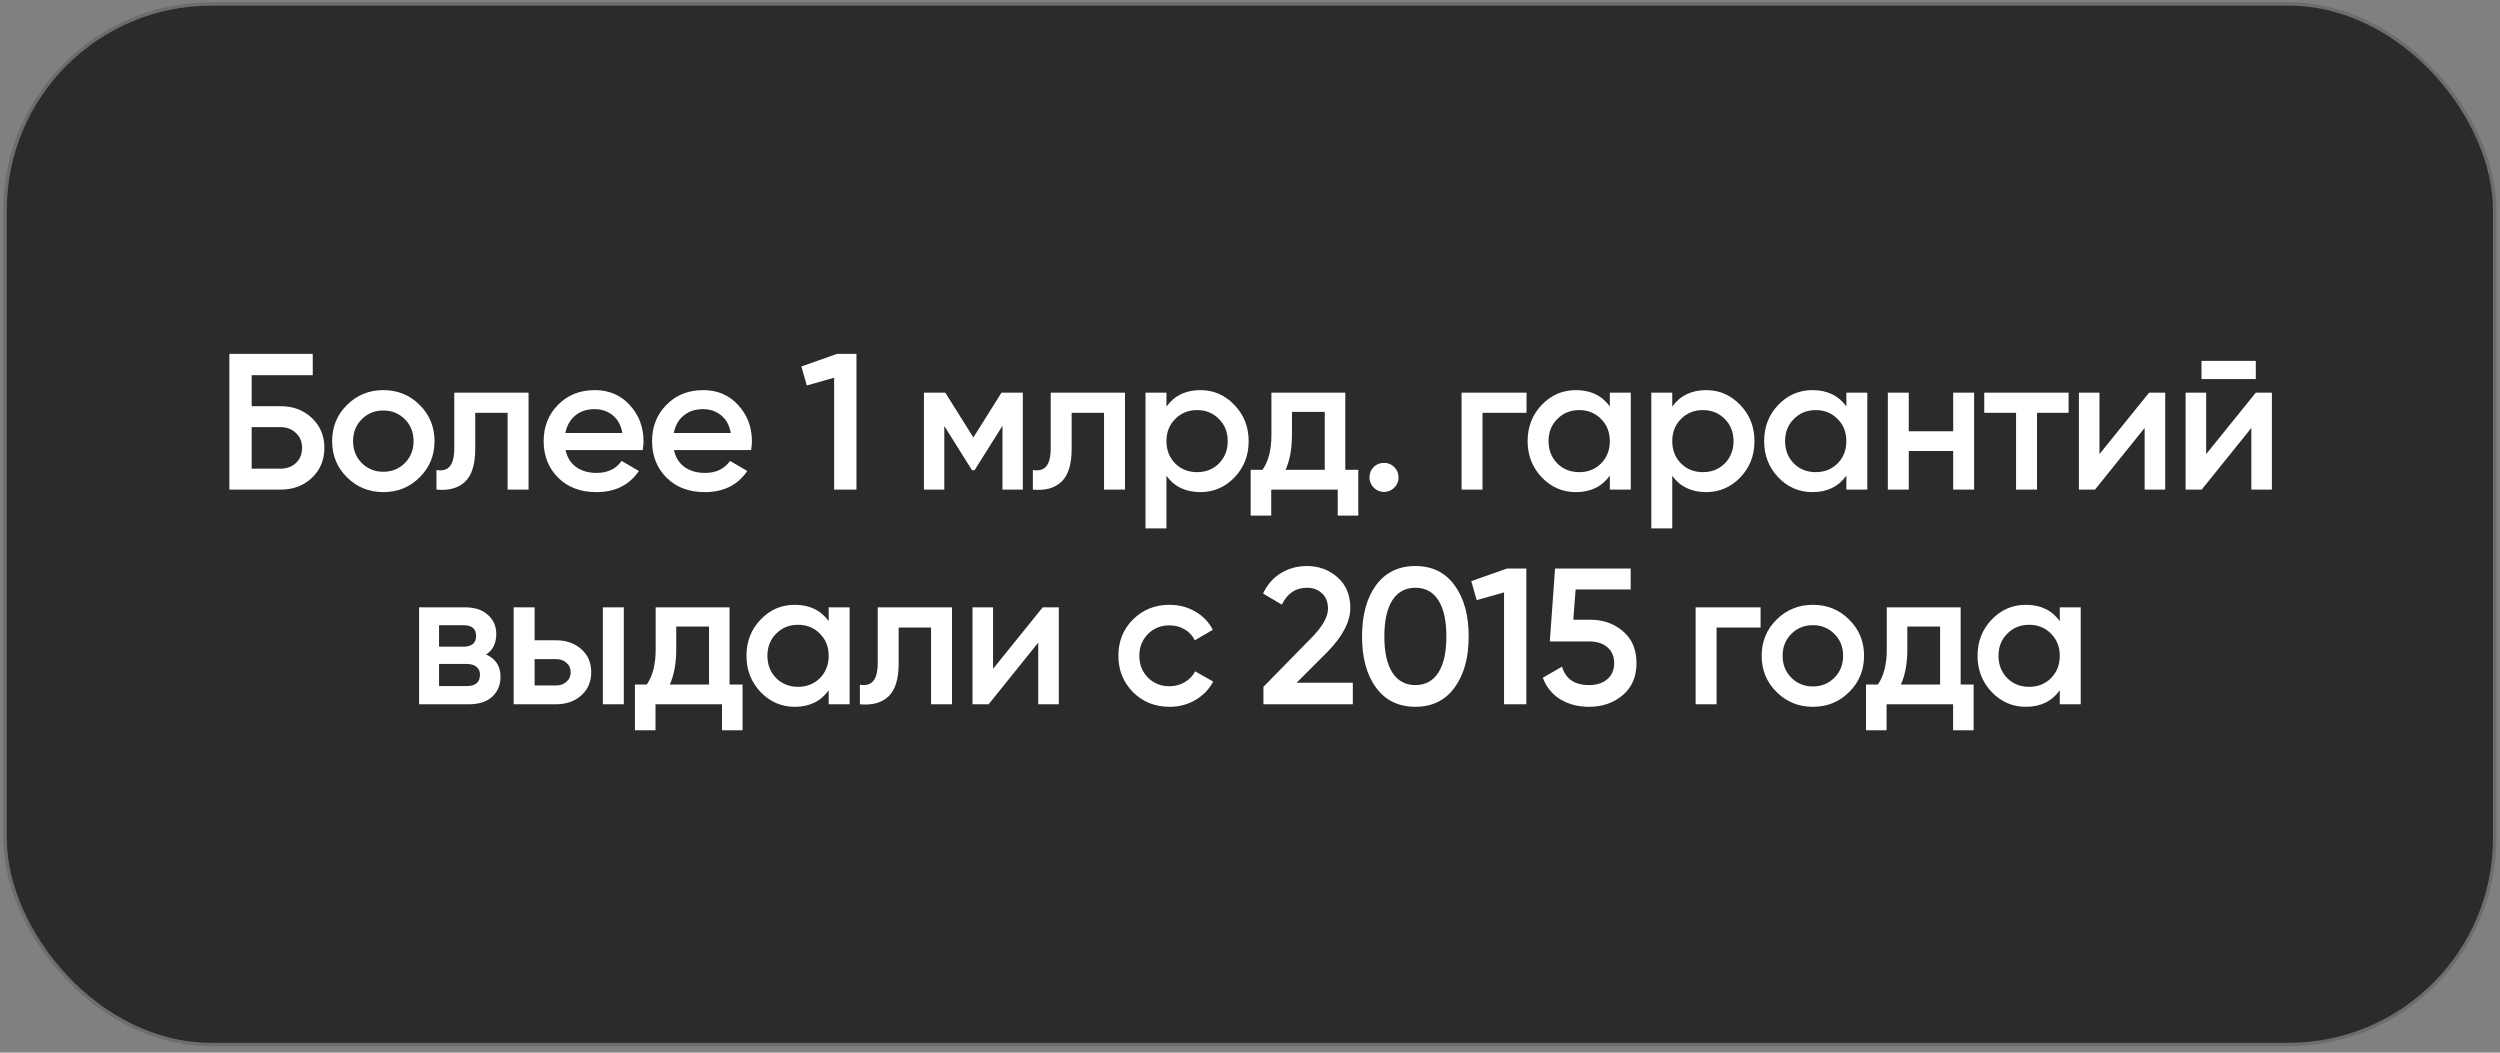 <?xml version="1.0" encoding="UTF-8"?> <svg xmlns="http://www.w3.org/2000/svg" width="361" height="152" viewBox="0 0 361 152" fill="none"><rect x="0" y="0" width="361" height="152" fill="#808080" stroke="none"/><rect x="0.734" y="0.568" width="359.5" height="150.26" rx="29.75" fill="#2B2B2B" stroke="#6D6D6D" stroke-width="0.5"></rect><path d="M40.541 58.658C42.351 58.658 43.854 59.228 45.049 60.367C46.243 61.505 46.841 62.943 46.841 64.678C46.841 66.415 46.243 67.852 45.049 68.99C43.854 70.129 42.351 70.698 40.541 70.698H33.121V51.099H45.161V54.178H36.341V58.658H40.541ZM40.541 67.674C41.418 67.674 42.146 67.404 42.725 66.862C43.322 66.302 43.621 65.575 43.621 64.678C43.621 63.782 43.322 63.064 42.725 62.523C42.146 61.962 41.418 61.682 40.541 61.682H36.341V67.674H40.541ZM55.352 71.062C53.298 71.062 51.553 70.353 50.116 68.934C48.678 67.516 47.96 65.77 47.96 63.699C47.96 61.627 48.678 59.881 50.116 58.462C51.553 57.044 53.298 56.334 55.352 56.334C57.424 56.334 59.169 57.044 60.588 58.462C62.025 59.881 62.744 61.627 62.744 63.699C62.744 65.77 62.025 67.516 60.588 68.934C59.169 70.353 57.424 71.062 55.352 71.062ZM52.244 66.862C53.084 67.703 54.12 68.123 55.352 68.123C56.584 68.123 57.62 67.703 58.46 66.862C59.3 66.022 59.72 64.968 59.72 63.699C59.72 62.429 59.3 61.374 58.46 60.535C57.62 59.694 56.584 59.275 55.352 59.275C54.12 59.275 53.084 59.694 52.244 60.535C51.404 61.374 50.984 62.429 50.984 63.699C50.984 64.968 51.404 66.022 52.244 66.862ZM76.324 56.699V70.698H73.3V59.611H68.624V64.819C68.624 67.04 68.139 68.617 67.168 69.55C66.197 70.484 64.816 70.867 63.024 70.698V67.871C63.883 68.02 64.527 67.843 64.956 67.338C65.385 66.835 65.6 65.948 65.6 64.678V56.699H76.324ZM81.668 64.987C81.892 66.05 82.405 66.872 83.208 67.451C84.01 68.01 84.99 68.29 86.148 68.29C87.753 68.29 88.957 67.712 89.76 66.555L92.252 68.01C90.87 70.045 88.826 71.062 86.12 71.062C83.842 71.062 82.004 70.372 80.604 68.99C79.204 67.591 78.504 65.826 78.504 63.699C78.504 61.608 79.194 59.862 80.576 58.462C81.957 57.044 83.73 56.334 85.896 56.334C87.949 56.334 89.629 57.053 90.936 58.49C92.261 59.928 92.924 61.673 92.924 63.727C92.924 64.044 92.886 64.464 92.812 64.987H81.668ZM81.64 62.523H89.872C89.666 61.384 89.19 60.525 88.444 59.947C87.716 59.368 86.857 59.078 85.868 59.078C84.748 59.078 83.814 59.386 83.068 60.002C82.321 60.618 81.845 61.459 81.64 62.523ZM97.323 64.987C97.547 66.05 98.06 66.872 98.863 67.451C99.665 68.01 100.645 68.29 101.803 68.29C103.408 68.29 104.612 67.712 105.415 66.555L107.907 68.01C106.525 70.045 104.481 71.062 101.775 71.062C99.497 71.062 97.659 70.372 96.259 68.99C94.859 67.591 94.159 65.826 94.159 63.699C94.159 61.608 94.849 59.862 96.231 58.462C97.612 57.044 99.385 56.334 101.551 56.334C103.604 56.334 105.284 57.053 106.591 58.49C107.916 59.928 108.579 61.673 108.579 63.727C108.579 64.044 108.541 64.464 108.467 64.987H97.323ZM97.295 62.523H105.527C105.321 61.384 104.845 60.525 104.099 59.947C103.371 59.368 102.512 59.078 101.523 59.078C100.403 59.078 99.469 59.386 98.723 60.002C97.976 60.618 97.5 61.459 97.295 62.523ZM120.871 51.099H123.671V70.698H120.451V54.542L116.503 55.663L115.719 52.919L120.871 51.099ZM147.697 56.699V70.698H144.757V61.486L140.725 67.898H140.361L136.357 61.514V70.698H133.417V56.699H136.497L140.557 63.166L144.617 56.699H147.697ZM162.447 56.699V70.698H159.423V59.611H154.747V64.819C154.747 67.04 154.262 68.617 153.291 69.55C152.32 70.484 150.939 70.867 149.147 70.698V67.871C150.006 68.02 150.65 67.843 151.079 67.338C151.508 66.835 151.723 65.948 151.723 64.678V56.699H162.447ZM173.335 56.334C175.257 56.334 176.9 57.053 178.263 58.49C179.625 59.909 180.307 61.645 180.307 63.699C180.307 65.77 179.625 67.516 178.263 68.934C176.9 70.353 175.257 71.062 173.335 71.062C171.207 71.062 169.573 70.278 168.435 68.71V76.299H165.411V56.699H168.435V58.715C169.573 57.128 171.207 56.334 173.335 56.334ZM169.695 66.918C170.535 67.758 171.589 68.178 172.859 68.178C174.128 68.178 175.183 67.758 176.023 66.918C176.863 66.06 177.283 64.987 177.283 63.699C177.283 62.41 176.863 61.346 176.023 60.507C175.183 59.648 174.128 59.218 172.859 59.218C171.589 59.218 170.535 59.648 169.695 60.507C168.855 61.346 168.435 62.41 168.435 63.699C168.435 64.987 168.855 66.06 169.695 66.918ZM194.261 67.843H196.137V74.451H193.169V70.698H183.565V74.451H180.597V67.843H182.305C183.163 66.629 183.593 64.94 183.593 62.775V56.699H194.261V67.843ZM185.637 67.843H191.293V59.471H186.561V62.775C186.561 64.772 186.253 66.461 185.637 67.843ZM201.337 70.418C200.926 70.829 200.432 71.034 199.853 71.034C199.274 71.034 198.78 70.829 198.369 70.418C197.958 70.008 197.753 69.513 197.753 68.934C197.753 68.356 197.949 67.861 198.341 67.451C198.752 67.04 199.256 66.835 199.853 66.835C200.432 66.835 200.926 67.04 201.337 67.451C201.748 67.861 201.953 68.356 201.953 68.934C201.953 69.513 201.748 70.008 201.337 70.418ZM220.43 56.699V59.611H214.074V70.698H211.05V56.699H220.43ZM232.46 56.699H235.484V70.698H232.46V68.683C231.322 70.269 229.688 71.062 227.56 71.062C225.638 71.062 223.995 70.353 222.632 68.934C221.27 67.497 220.588 65.752 220.588 63.699C220.588 61.627 221.27 59.881 222.632 58.462C223.995 57.044 225.638 56.334 227.56 56.334C229.688 56.334 231.322 57.118 232.46 58.687V56.699ZM224.872 66.918C225.712 67.758 226.767 68.178 228.036 68.178C229.306 68.178 230.36 67.758 231.2 66.918C232.04 66.06 232.46 64.987 232.46 63.699C232.46 62.41 232.04 61.346 231.2 60.507C230.36 59.648 229.306 59.218 228.036 59.218C226.767 59.218 225.712 59.648 224.872 60.507C224.032 61.346 223.612 62.41 223.612 63.699C223.612 64.987 224.032 66.06 224.872 66.918ZM246.373 56.334C248.296 56.334 249.938 57.053 251.301 58.49C252.664 59.909 253.345 61.645 253.345 63.699C253.345 65.77 252.664 67.516 251.301 68.934C249.938 70.353 248.296 71.062 246.373 71.062C244.245 71.062 242.612 70.278 241.473 68.71V76.299H238.449V56.699H241.473V58.715C242.612 57.128 244.245 56.334 246.373 56.334ZM242.733 66.918C243.573 67.758 244.628 68.178 245.897 68.178C247.166 68.178 248.221 67.758 249.061 66.918C249.901 66.06 250.321 64.987 250.321 63.699C250.321 62.41 249.901 61.346 249.061 60.507C248.221 59.648 247.166 59.218 245.897 59.218C244.628 59.218 243.573 59.648 242.733 60.507C241.893 61.346 241.473 62.41 241.473 63.699C241.473 64.987 241.893 66.06 242.733 66.918ZM266.614 56.699H269.638V70.698H266.614V68.683C265.475 70.269 263.842 71.062 261.714 71.062C259.791 71.062 258.149 70.353 256.786 68.934C255.423 67.497 254.742 65.752 254.742 63.699C254.742 61.627 255.423 59.881 256.786 58.462C258.149 57.044 259.791 56.334 261.714 56.334C263.842 56.334 265.475 57.118 266.614 58.687V56.699ZM259.026 66.918C259.866 67.758 260.921 68.178 262.19 68.178C263.459 68.178 264.514 67.758 265.354 66.918C266.194 66.06 266.614 64.987 266.614 63.699C266.614 62.41 266.194 61.346 265.354 60.507C264.514 59.648 263.459 59.218 262.19 59.218C260.921 59.218 259.866 59.648 259.026 60.507C258.186 61.346 257.766 62.41 257.766 63.699C257.766 64.987 258.186 66.06 259.026 66.918ZM282.039 56.699H285.063V70.698H282.039V65.126H275.627V70.698H272.603V56.699H275.627V62.27H282.039V56.699ZM298.707 56.699V59.611H294.143V70.698H291.119V59.611H286.527V56.699H298.707ZM310.33 56.699H312.654V70.698H309.686V61.794L302.518 70.698H300.194V56.699H303.162V65.575L310.33 56.699ZM317.898 54.739V52.106H325.738V54.739H317.898ZM325.738 56.699H328.062V70.698H325.094V61.794L317.926 70.698H315.602V56.699H318.57V65.575L325.738 56.699ZM70.204 94.502C71.585 95.137 72.276 96.21 72.276 97.722C72.276 98.898 71.874 99.86 71.072 100.606C70.288 101.334 69.158 101.698 67.684 101.698H60.516V87.698H67.124C68.561 87.698 69.672 88.062 70.456 88.79C71.258 89.5 71.66 90.424 71.66 91.562C71.66 92.888 71.174 93.868 70.204 94.502ZM66.9 90.275H63.4V93.382H66.9C68.132 93.382 68.748 92.86 68.748 91.814C68.748 90.788 68.132 90.275 66.9 90.275ZM67.404 99.067C68.673 99.067 69.308 98.516 69.308 97.415C69.308 96.929 69.14 96.556 68.804 96.294C68.468 96.014 68.001 95.874 67.404 95.874H63.4V99.067H67.404ZM80.278 92.459C81.772 92.459 82.995 92.888 83.947 93.746C84.898 94.587 85.374 95.697 85.374 97.079C85.374 98.441 84.898 99.552 83.947 100.41C82.995 101.269 81.772 101.698 80.278 101.698H74.174V87.698H77.198V92.459H80.278ZM87.055 87.698H90.079V101.698H87.055V87.698ZM80.306 98.983C80.904 98.983 81.398 98.805 81.79 98.451C82.201 98.096 82.406 97.638 82.406 97.079C82.406 96.5 82.201 96.043 81.79 95.707C81.398 95.352 80.904 95.174 80.306 95.174H77.198V98.983H80.306ZM105.349 98.843H107.225V105.45H104.257V101.698H94.653V105.45H91.684V98.843H93.392C94.251 97.629 94.68 95.94 94.68 93.775V87.698H105.349V98.843ZM96.725 98.843H102.381V90.471H97.648V93.775C97.648 95.772 97.341 97.461 96.725 98.843ZM119.662 87.698H122.686V101.698H119.662V99.683C118.523 101.269 116.89 102.062 114.762 102.062C112.839 102.062 111.197 101.353 109.834 99.934C108.471 98.497 107.79 96.752 107.79 94.698C107.79 92.626 108.471 90.881 109.834 89.463C111.197 88.044 112.839 87.335 114.762 87.335C116.89 87.335 118.523 88.118 119.662 89.686V87.698ZM112.074 97.918C112.914 98.758 113.969 99.178 115.238 99.178C116.507 99.178 117.562 98.758 118.402 97.918C119.242 97.06 119.662 95.987 119.662 94.698C119.662 93.41 119.242 92.347 118.402 91.507C117.562 90.648 116.507 90.219 115.238 90.219C113.969 90.219 112.914 90.648 112.074 91.507C111.234 92.347 110.814 93.41 110.814 94.698C110.814 95.987 111.234 97.06 112.074 97.918ZM137.467 87.698V101.698H134.443V90.611H129.767V95.819C129.767 98.04 129.281 99.617 128.311 100.55C127.34 101.484 125.959 101.866 124.167 101.698V98.871C125.025 99.02 125.669 98.843 126.099 98.338C126.528 97.835 126.743 96.948 126.743 95.678V87.698H137.467ZM150.567 87.698H152.891V101.698H149.923V92.794L142.755 101.698H140.431V87.698H143.399V96.575L150.567 87.698ZM168.887 102.062C166.778 102.062 165.014 101.353 163.595 99.934C162.195 98.516 161.495 96.77 161.495 94.698C161.495 92.608 162.195 90.862 163.595 89.463C165.014 88.044 166.778 87.335 168.887 87.335C170.25 87.335 171.491 87.661 172.611 88.314C173.731 88.968 174.571 89.845 175.131 90.947L172.527 92.459C172.21 91.787 171.725 91.264 171.071 90.891C170.437 90.499 169.699 90.302 168.859 90.302C167.627 90.302 166.591 90.722 165.751 91.562C164.93 92.403 164.519 93.448 164.519 94.698C164.519 95.949 164.93 96.995 165.751 97.835C166.591 98.674 167.627 99.094 168.859 99.094C169.681 99.094 170.418 98.898 171.071 98.507C171.743 98.115 172.247 97.592 172.583 96.939L175.187 98.422C174.59 99.543 173.731 100.429 172.611 101.082C171.491 101.736 170.25 102.062 168.887 102.062ZM182.439 101.698V99.178L189.271 92.207C190.932 90.545 191.763 89.108 191.763 87.894C191.763 86.942 191.474 86.205 190.895 85.683C190.335 85.141 189.616 84.871 188.739 84.871C187.096 84.871 185.883 85.683 185.099 87.306L182.383 85.71C182.999 84.404 183.867 83.415 184.987 82.743C186.107 82.07 187.348 81.734 188.711 81.734C190.428 81.734 191.903 82.276 193.135 83.359C194.367 84.441 194.983 85.916 194.983 87.782C194.983 89.78 193.872 91.908 191.651 94.166L187.227 98.591H195.347V101.698H182.439ZM210.034 99.29C208.69 101.138 206.805 102.062 204.378 102.062C201.951 102.062 200.057 101.138 198.694 99.29C197.35 97.442 196.678 94.978 196.678 91.898C196.678 88.819 197.35 86.355 198.694 84.507C200.057 82.659 201.951 81.734 204.378 81.734C206.805 81.734 208.69 82.659 210.034 84.507C211.397 86.355 212.078 88.819 212.078 91.898C212.078 94.978 211.397 97.442 210.034 99.29ZM204.378 98.927C205.834 98.927 206.945 98.32 207.71 97.106C208.475 95.893 208.858 94.157 208.858 91.898C208.858 89.64 208.475 87.904 207.71 86.691C206.945 85.477 205.834 84.871 204.378 84.871C202.941 84.871 201.83 85.477 201.046 86.691C200.281 87.904 199.898 89.64 199.898 91.898C199.898 94.157 200.281 95.893 201.046 97.106C201.83 98.32 202.941 98.927 204.378 98.927ZM217.604 82.099H220.404V101.698H217.184V85.543L213.236 86.662L212.452 83.918L217.604 82.099ZM229.646 89.49C231.512 89.49 233.09 90.05 234.378 91.171C235.666 92.272 236.31 93.802 236.31 95.763C236.31 97.722 235.647 99.263 234.322 100.382C232.996 101.502 231.372 102.062 229.45 102.062C227.9 102.062 226.528 101.708 225.334 100.998C224.139 100.27 223.29 99.225 222.786 97.862L225.558 96.266C226.08 98.04 227.378 98.927 229.45 98.927C230.551 98.927 231.428 98.647 232.082 98.087C232.754 97.508 233.09 96.733 233.09 95.763C233.09 94.792 232.763 94.026 232.11 93.466C231.456 92.906 230.588 92.626 229.506 92.626H223.794L224.55 82.099H235.47V85.123H227.518L227.182 89.49H229.646ZM254.228 87.698V90.611H247.872V101.698H244.848V87.698H254.228ZM261.778 102.062C259.725 102.062 257.98 101.353 256.542 99.934C255.105 98.516 254.386 96.77 254.386 94.698C254.386 92.626 255.105 90.881 256.542 89.463C257.98 88.044 259.725 87.335 261.778 87.335C263.85 87.335 265.596 88.044 267.014 89.463C268.452 90.881 269.17 92.626 269.17 94.698C269.17 96.77 268.452 98.516 267.014 99.934C265.596 101.353 263.85 102.062 261.778 102.062ZM258.67 97.862C259.51 98.703 260.546 99.123 261.778 99.123C263.01 99.123 264.046 98.703 264.886 97.862C265.726 97.022 266.146 95.968 266.146 94.698C266.146 93.429 265.726 92.374 264.886 91.534C264.046 90.695 263.01 90.275 261.778 90.275C260.546 90.275 259.51 90.695 258.67 91.534C257.83 92.374 257.41 93.429 257.41 94.698C257.41 95.968 257.83 97.022 258.67 97.862ZM283.118 98.843H284.994V105.45H282.026V101.698H272.422V105.45H269.454V98.843H271.162C272.021 97.629 272.45 95.94 272.45 93.775V87.698H283.118V98.843ZM274.494 98.843H280.15V90.471H275.418V93.775C275.418 95.772 275.11 97.461 274.494 98.843ZM297.431 87.698H300.455V101.698H297.431V99.683C296.293 101.269 294.659 102.062 292.531 102.062C290.609 102.062 288.966 101.353 287.603 99.934C286.241 98.497 285.559 96.752 285.559 94.698C285.559 92.626 286.241 90.881 287.603 89.463C288.966 88.044 290.609 87.335 292.531 87.335C294.659 87.335 296.293 88.118 297.431 89.686V87.698ZM289.843 97.918C290.683 98.758 291.738 99.178 293.007 99.178C294.277 99.178 295.331 98.758 296.171 97.918C297.011 97.06 297.431 95.987 297.431 94.698C297.431 93.41 297.011 92.347 296.171 91.507C295.331 90.648 294.277 90.219 293.007 90.219C291.738 90.219 290.683 90.648 289.843 91.507C289.003 92.347 288.583 93.41 288.583 94.698C288.583 95.987 289.003 97.06 289.843 97.918Z" fill="white"></path></svg> 